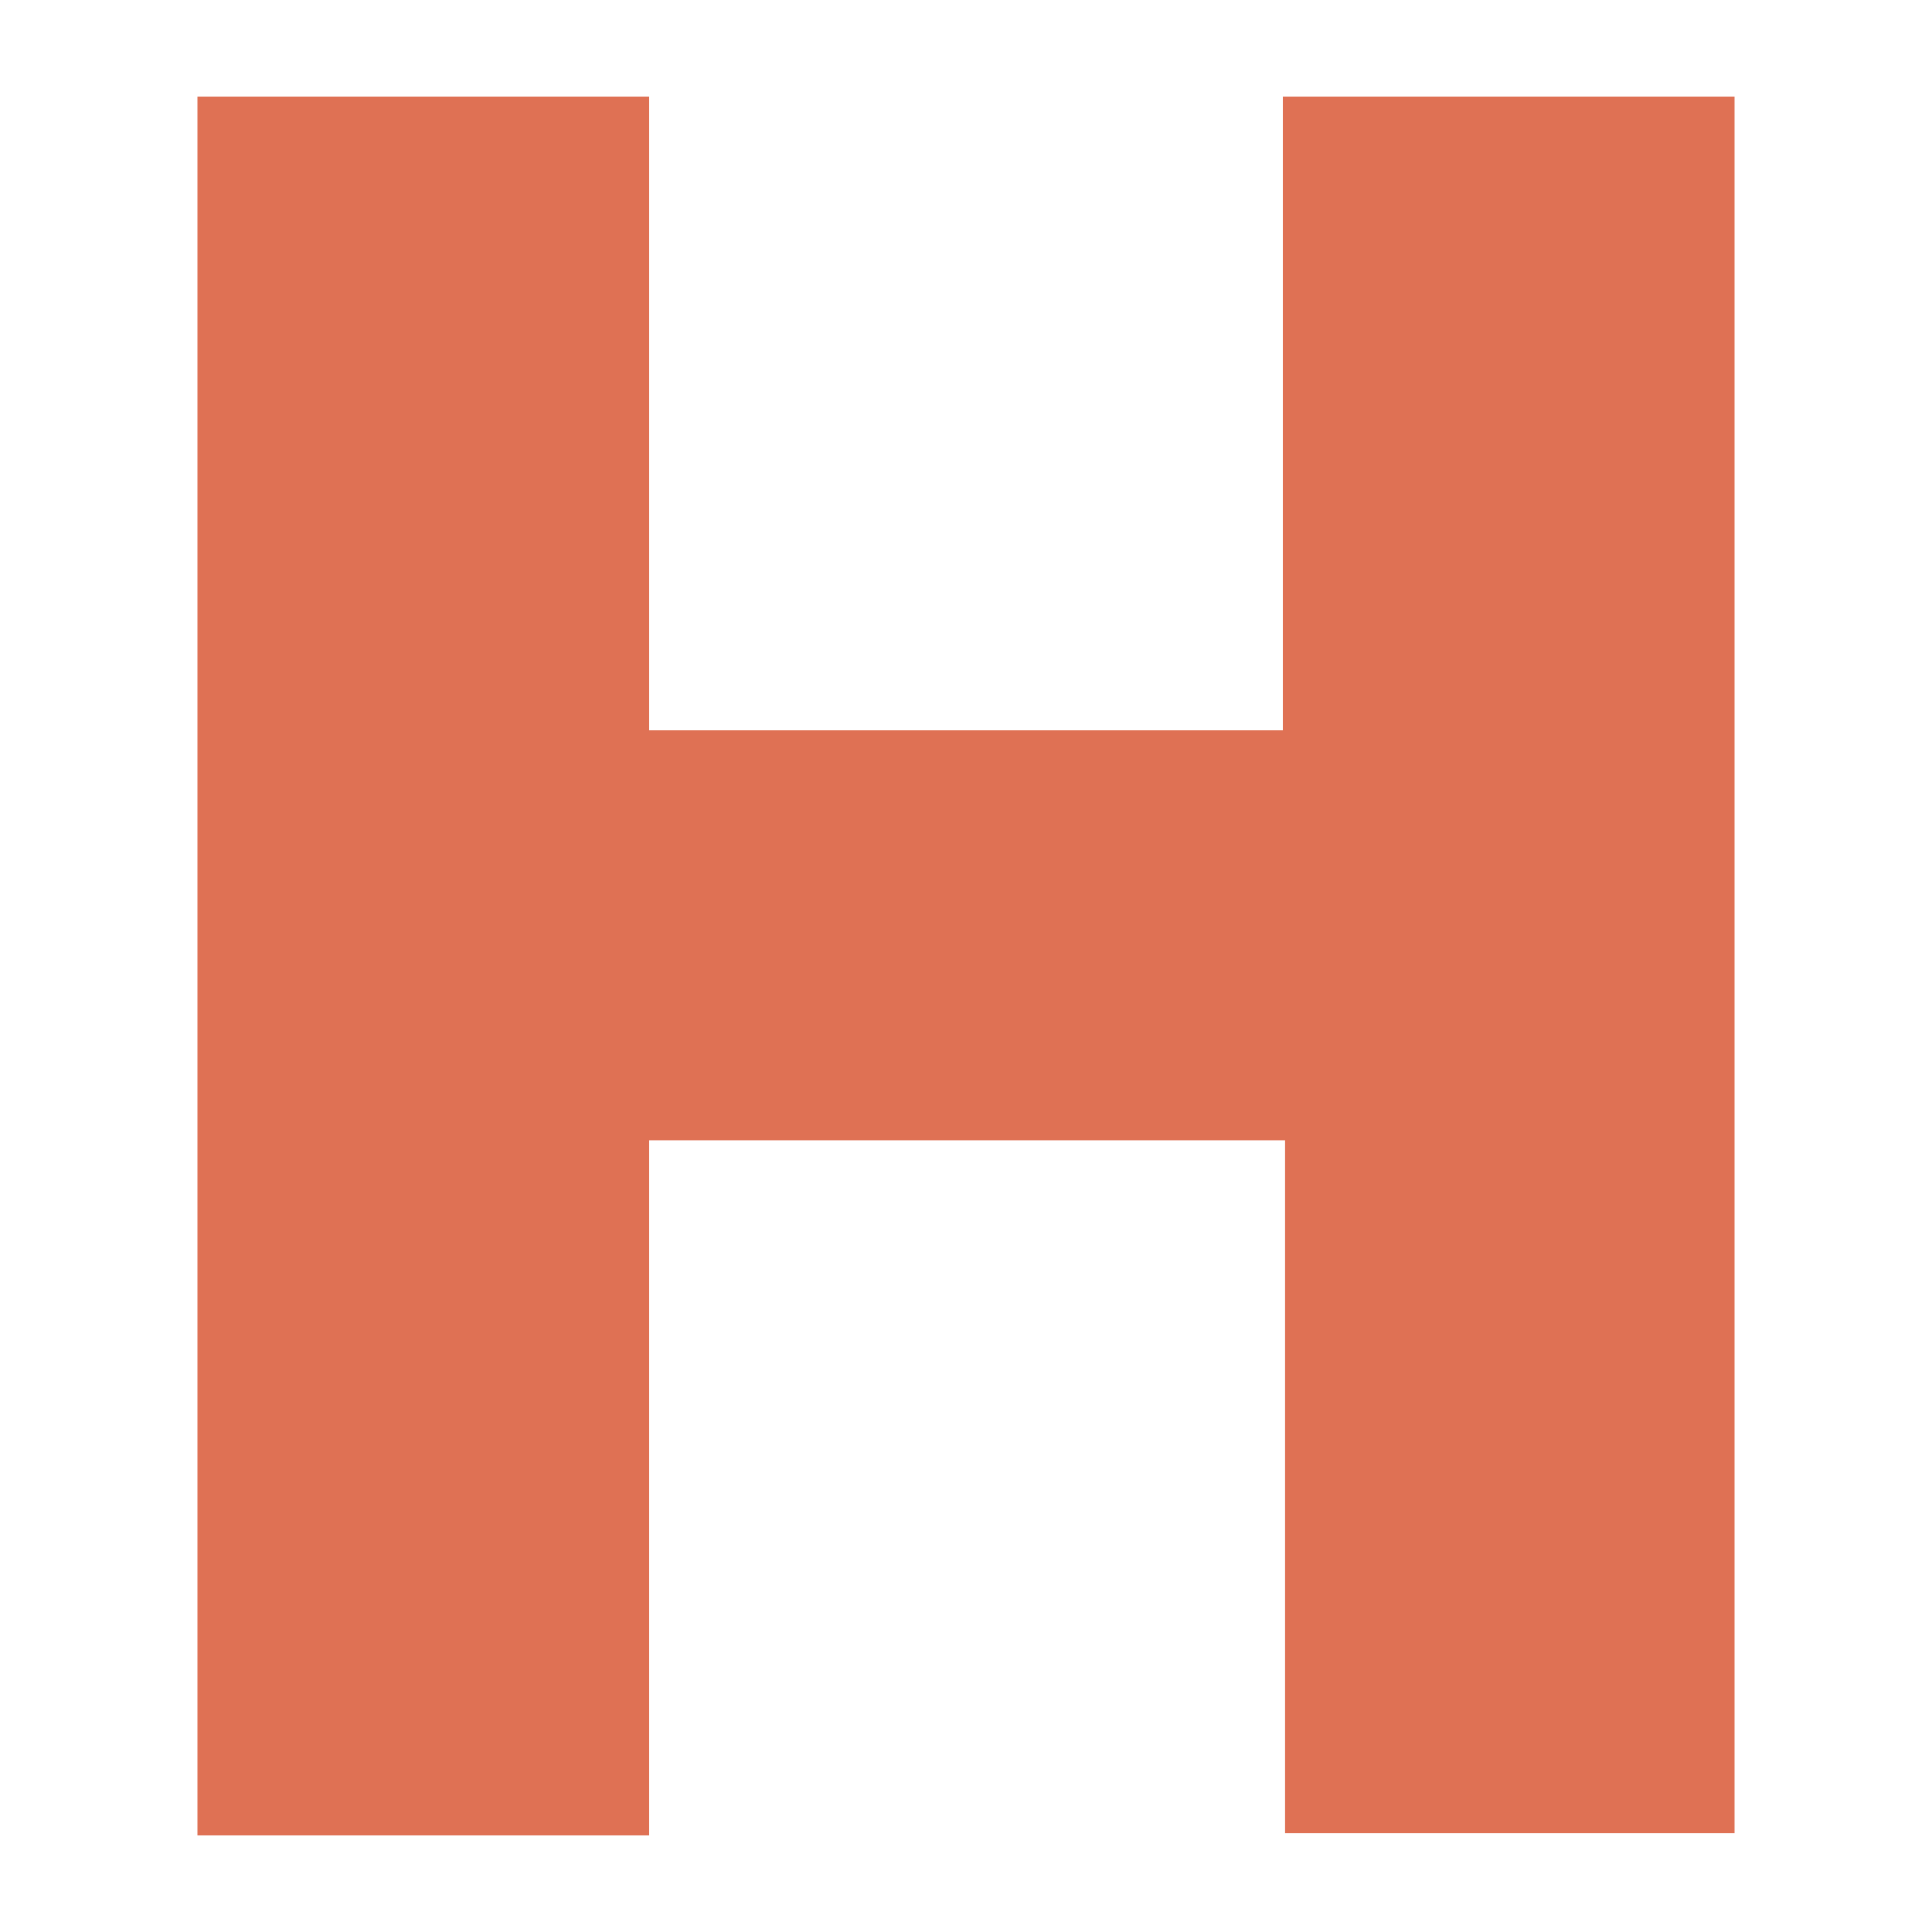 <?xml version="1.0" encoding="utf-8"?>
<!-- Generator: Adobe Illustrator 25.3.1, SVG Export Plug-In . SVG Version: 6.00 Build 0)  -->
<svg version="1.1" id="Laag_1" xmlns="http://www.w3.org/2000/svg" xmlns:xlink="http://www.w3.org/1999/xlink" x="0px" y="0px"
	 viewBox="0 0 2000 2000" style="enable-background:new 0 0 2000 2000;" xml:space="preserve">
<style type="text/css">
	.st0{fill:#DF7154;}
</style>
<g>
	<path class="st0" d="M204.4,100H672v656h656V100h467.6v1797.7h-465.3v-717.3H672V1900H204.4V100z"/>
</g>
</svg>
